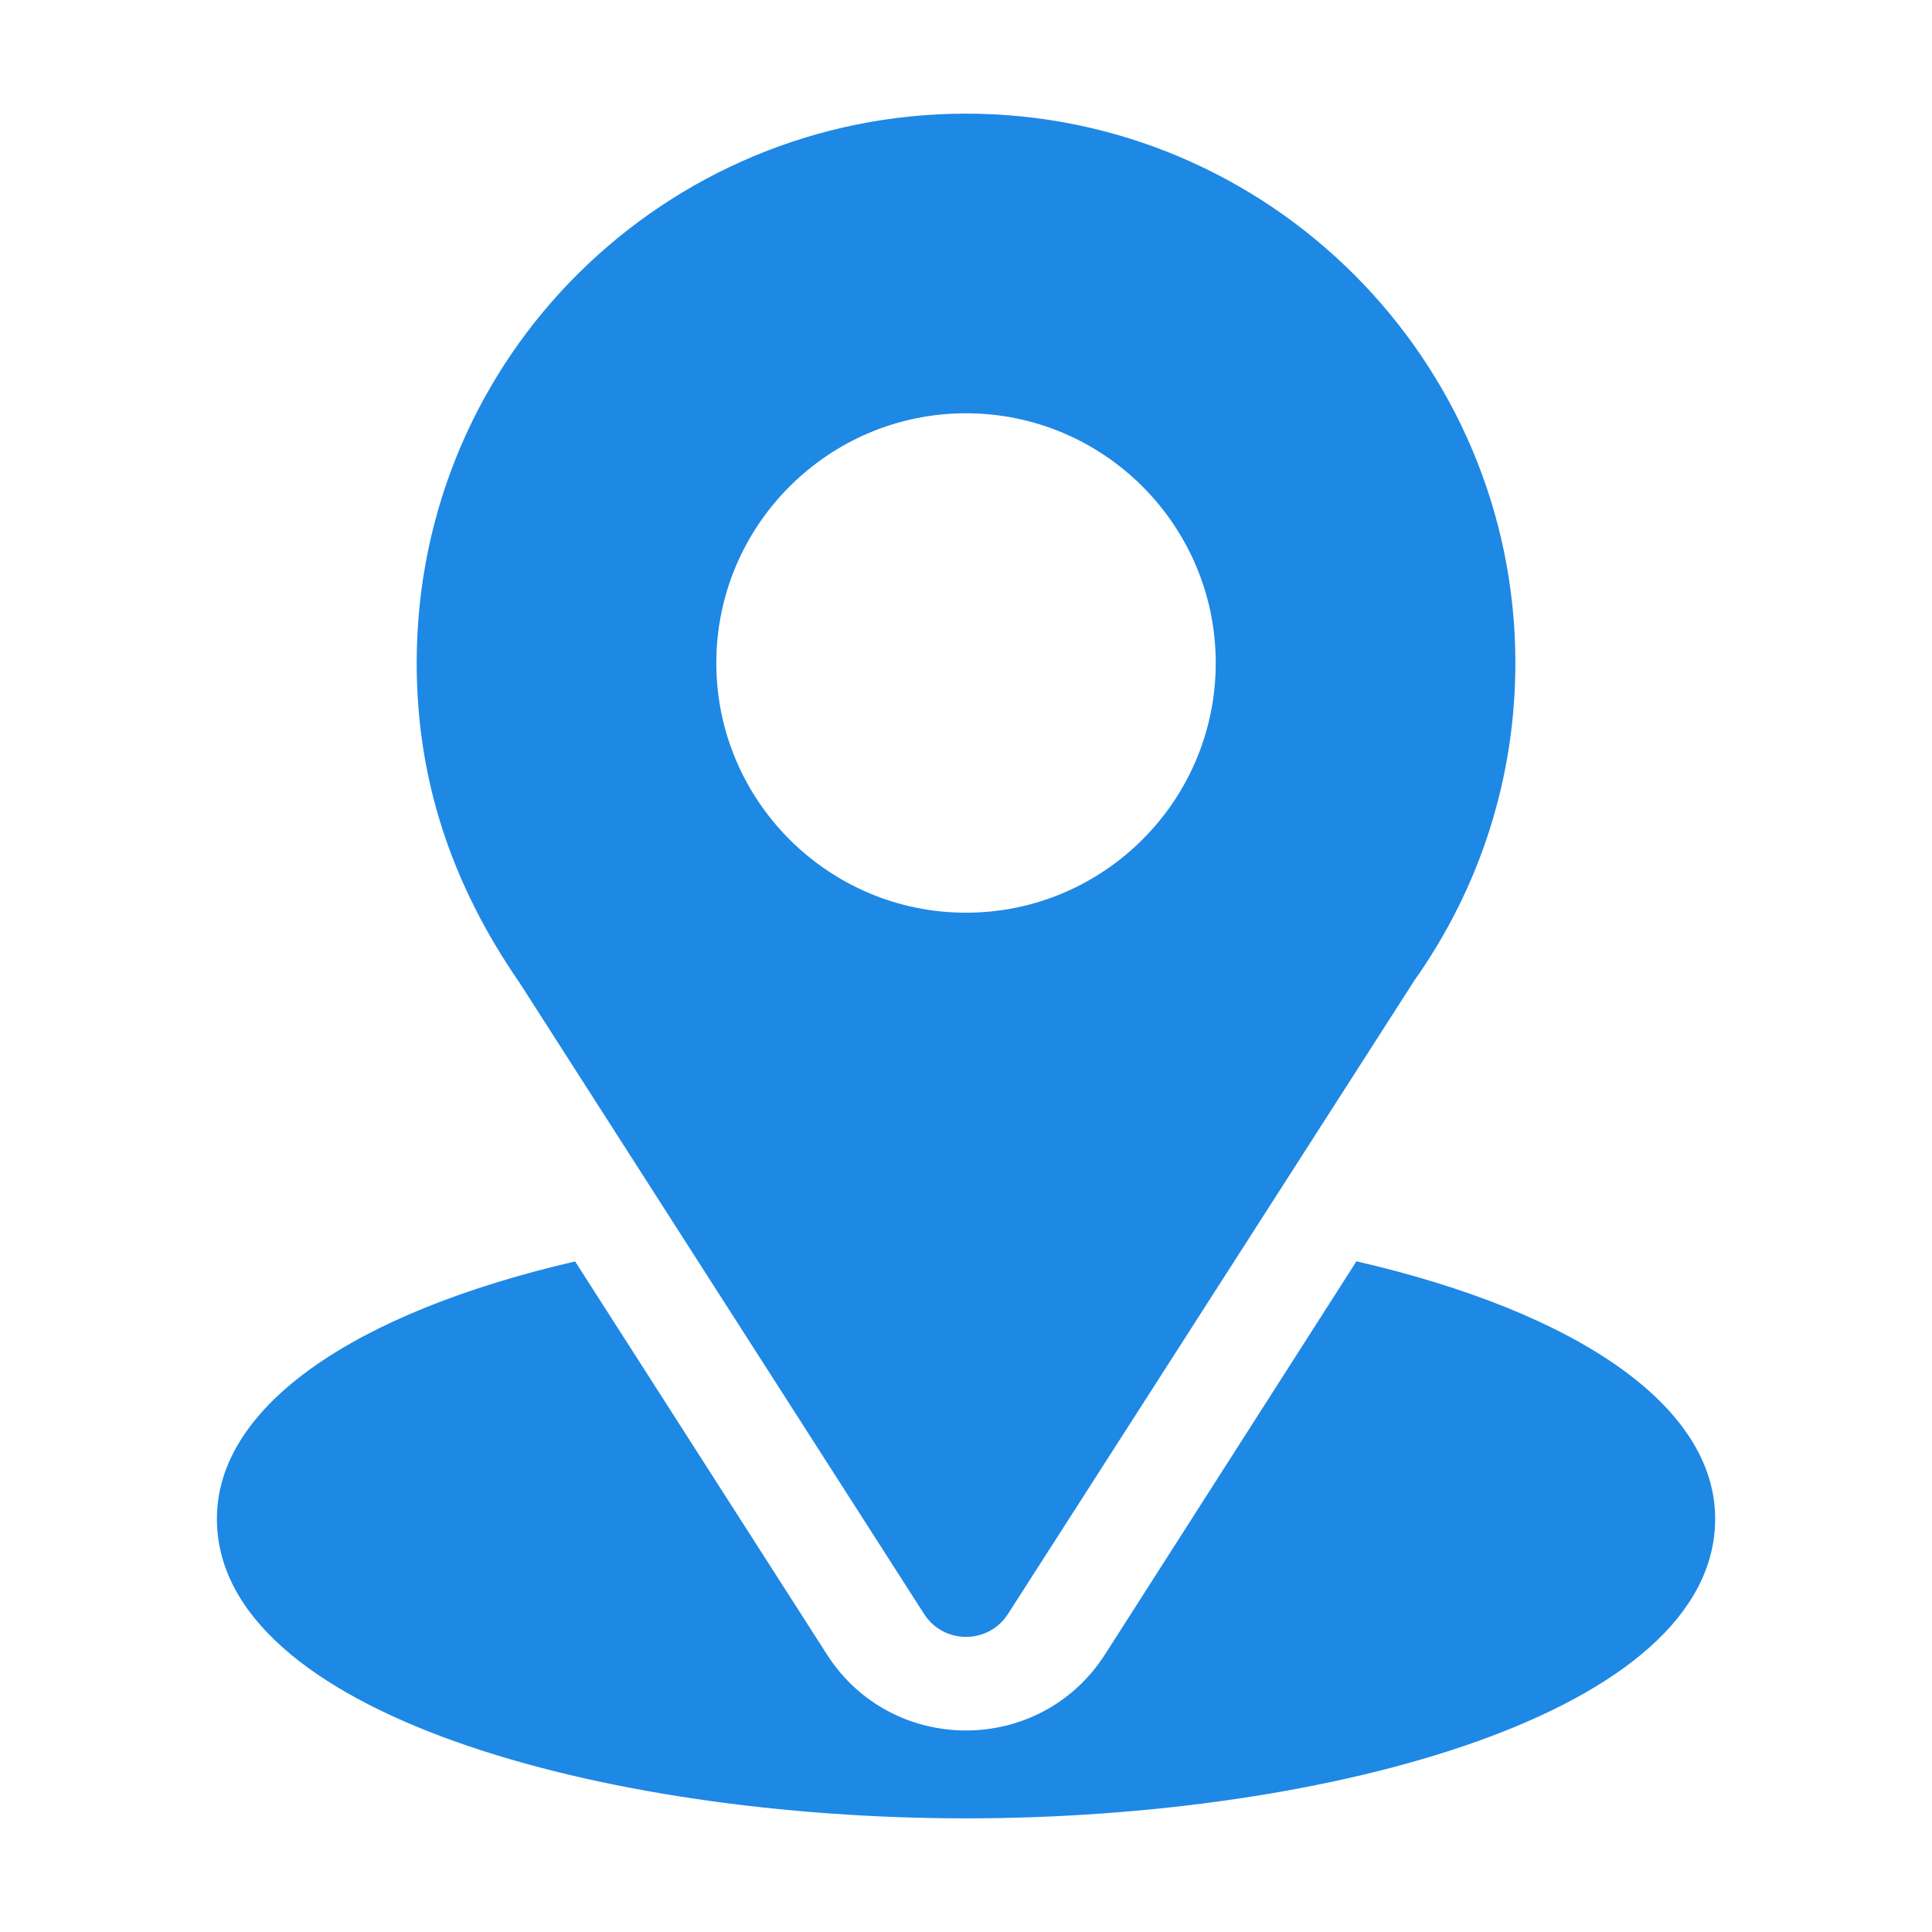 <svg width="34" height="34" viewBox="0 0 34 34" fill="none" xmlns="http://www.w3.org/2000/svg">
<g id="location 1">
<g id="Group 40040">
<g id="Group">
<g id="Group_2">
<path id="Vector" d="M17 2C11.729 2 7.333 6.246 7.333 11.668C7.333 13.731 7.952 15.57 9.142 17.293L16.261 28.401C16.606 28.942 17.396 28.941 17.74 28.401L24.89 17.256C26.054 15.61 26.668 13.678 26.668 11.668C26.668 6.337 22.331 2 17 2ZM17 16.062C14.578 16.062 12.606 14.091 12.606 11.668C12.606 9.245 14.578 7.273 17 7.273C19.424 7.273 21.395 9.245 21.395 11.668C21.395 14.091 19.424 16.062 17 16.062Z" fill="#1E88E5"/>
</g>
</g>
<g id="Group_3">
<g id="Group_4">
<path id="Vector_2" d="M23.871 22.197L19.446 29.116C18.3 30.902 15.694 30.896 14.554 29.118L10.121 22.199C6.221 23.101 3.817 24.753 3.817 26.727C3.817 30.152 10.61 32 17 32C23.391 32 30.184 30.152 30.184 26.727C30.184 24.751 27.776 23.098 23.871 22.197Z" fill="#1E88E5"/>
</g>
</g>
</g>
</g>
</svg>
